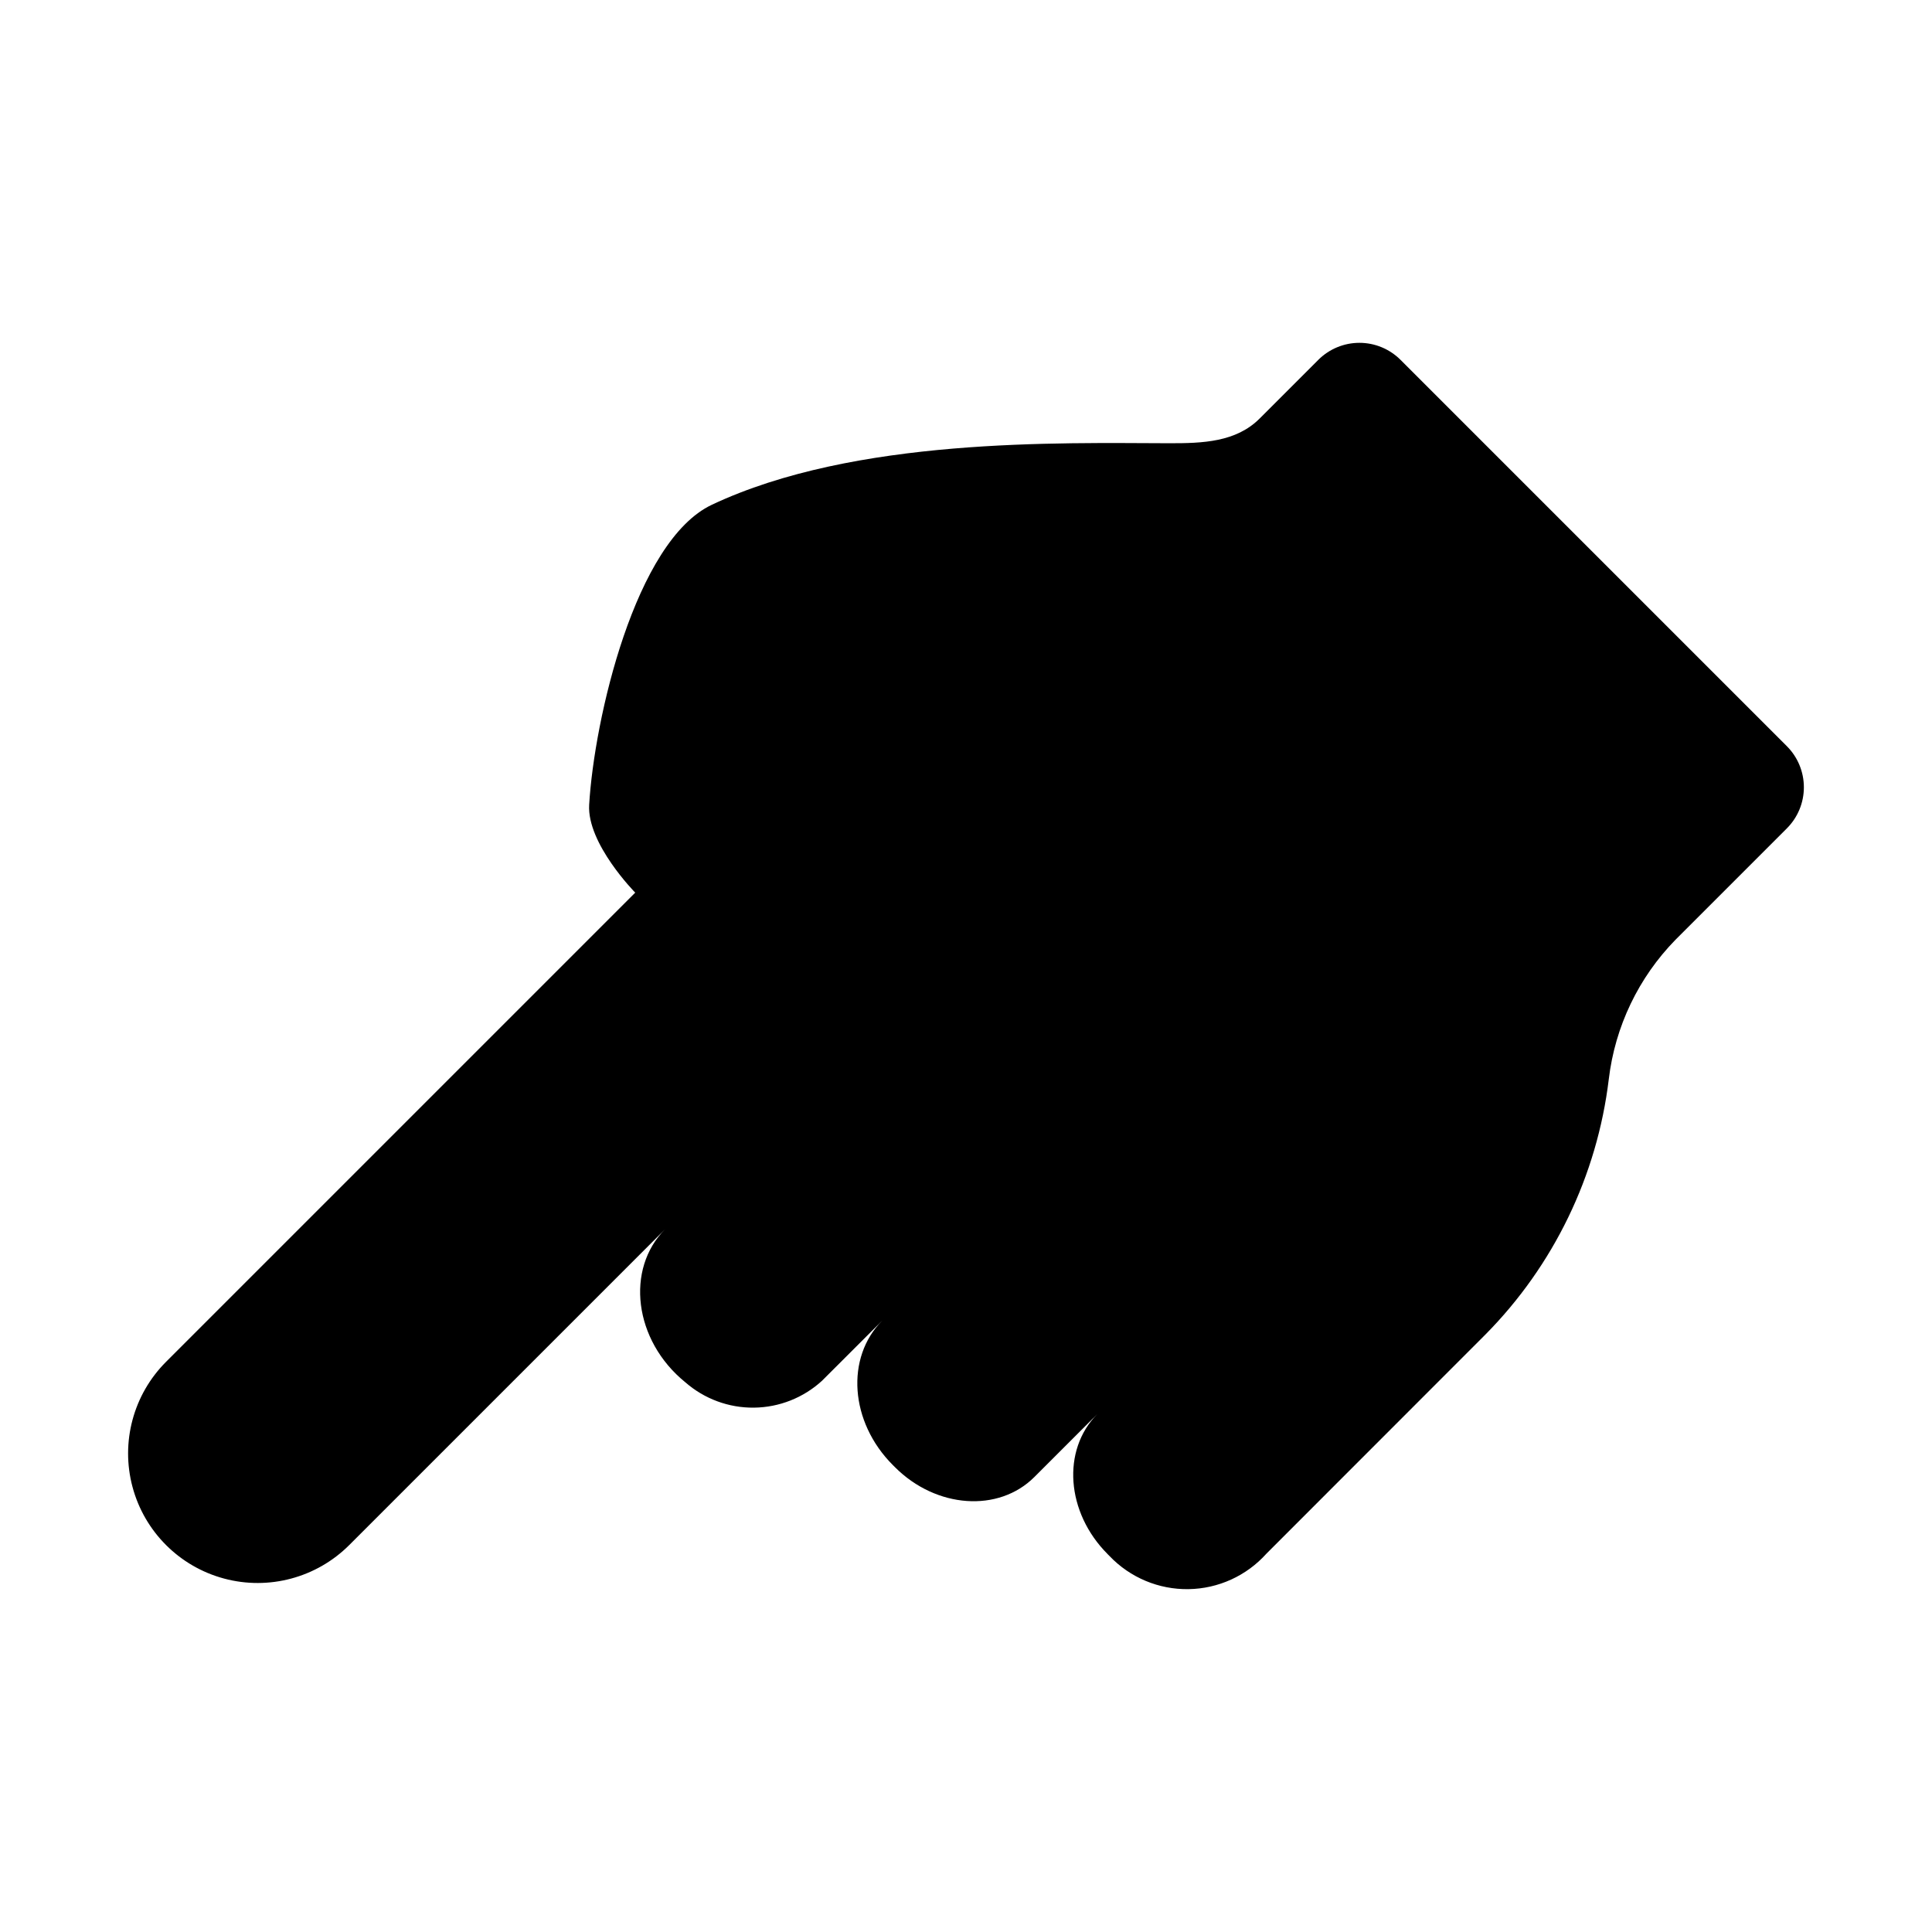 <?xml version="1.0" encoding="UTF-8"?>
<!-- Uploaded to: ICON Repo, www.svgrepo.com, Generator: ICON Repo Mixer Tools -->
<svg fill="#000000" width="800px" height="800px" version="1.1" viewBox="144 144 512 512" xmlns="http://www.w3.org/2000/svg">
 <path d="m437.54 555.87 0.516 0.516c5.449 5.703 13.035 8.879 20.926 8.754 7.891-0.121 15.371-3.535 20.641-9.41l57.992-58.027c18.121-18.301 29.637-42.117 32.727-67.688 1.652-13.945 7.875-26.953 17.699-36.988l29.492-29.492v-0.004c2.891-2.887 4.512-6.805 4.512-10.891 0-4.086-1.621-8.004-4.512-10.895l-102.38-102.38c-2.887-2.887-6.805-4.512-10.891-4.512-4.086 0-8.004 1.625-10.895 4.512l-15.547 15.547c-6.269 6.269-15.102 6.57-23.969 6.551-29.035-0.066-83.305-1.582-121.2 16.305-20.336 9.598-31.184 56.84-32.516 79.512-0.605 10.309 12.207 23.281 12.207 23.281l-124.34 124.34c-8.672 8.672-12.059 21.312-8.883 33.16 3.172 11.848 12.426 21.102 24.273 24.277 11.848 3.176 24.488-0.211 33.164-8.883l83.719-83.719c-10.535 10.539-8.363 29.477 5.356 40.598h0.004c5.027 4.394 11.5 6.785 18.18 6.707 6.676-0.074 13.094-2.609 18.02-7.117l15.996-15.98c-9.812 9.812-8.613 26.918 2.777 38.305l0.582 0.582c10.91 10.914 27.445 12.074 36.934 2.59l16.664-16.664c-9.453 9.535-8.277 26.074 2.754 37.105z"/>
</svg>